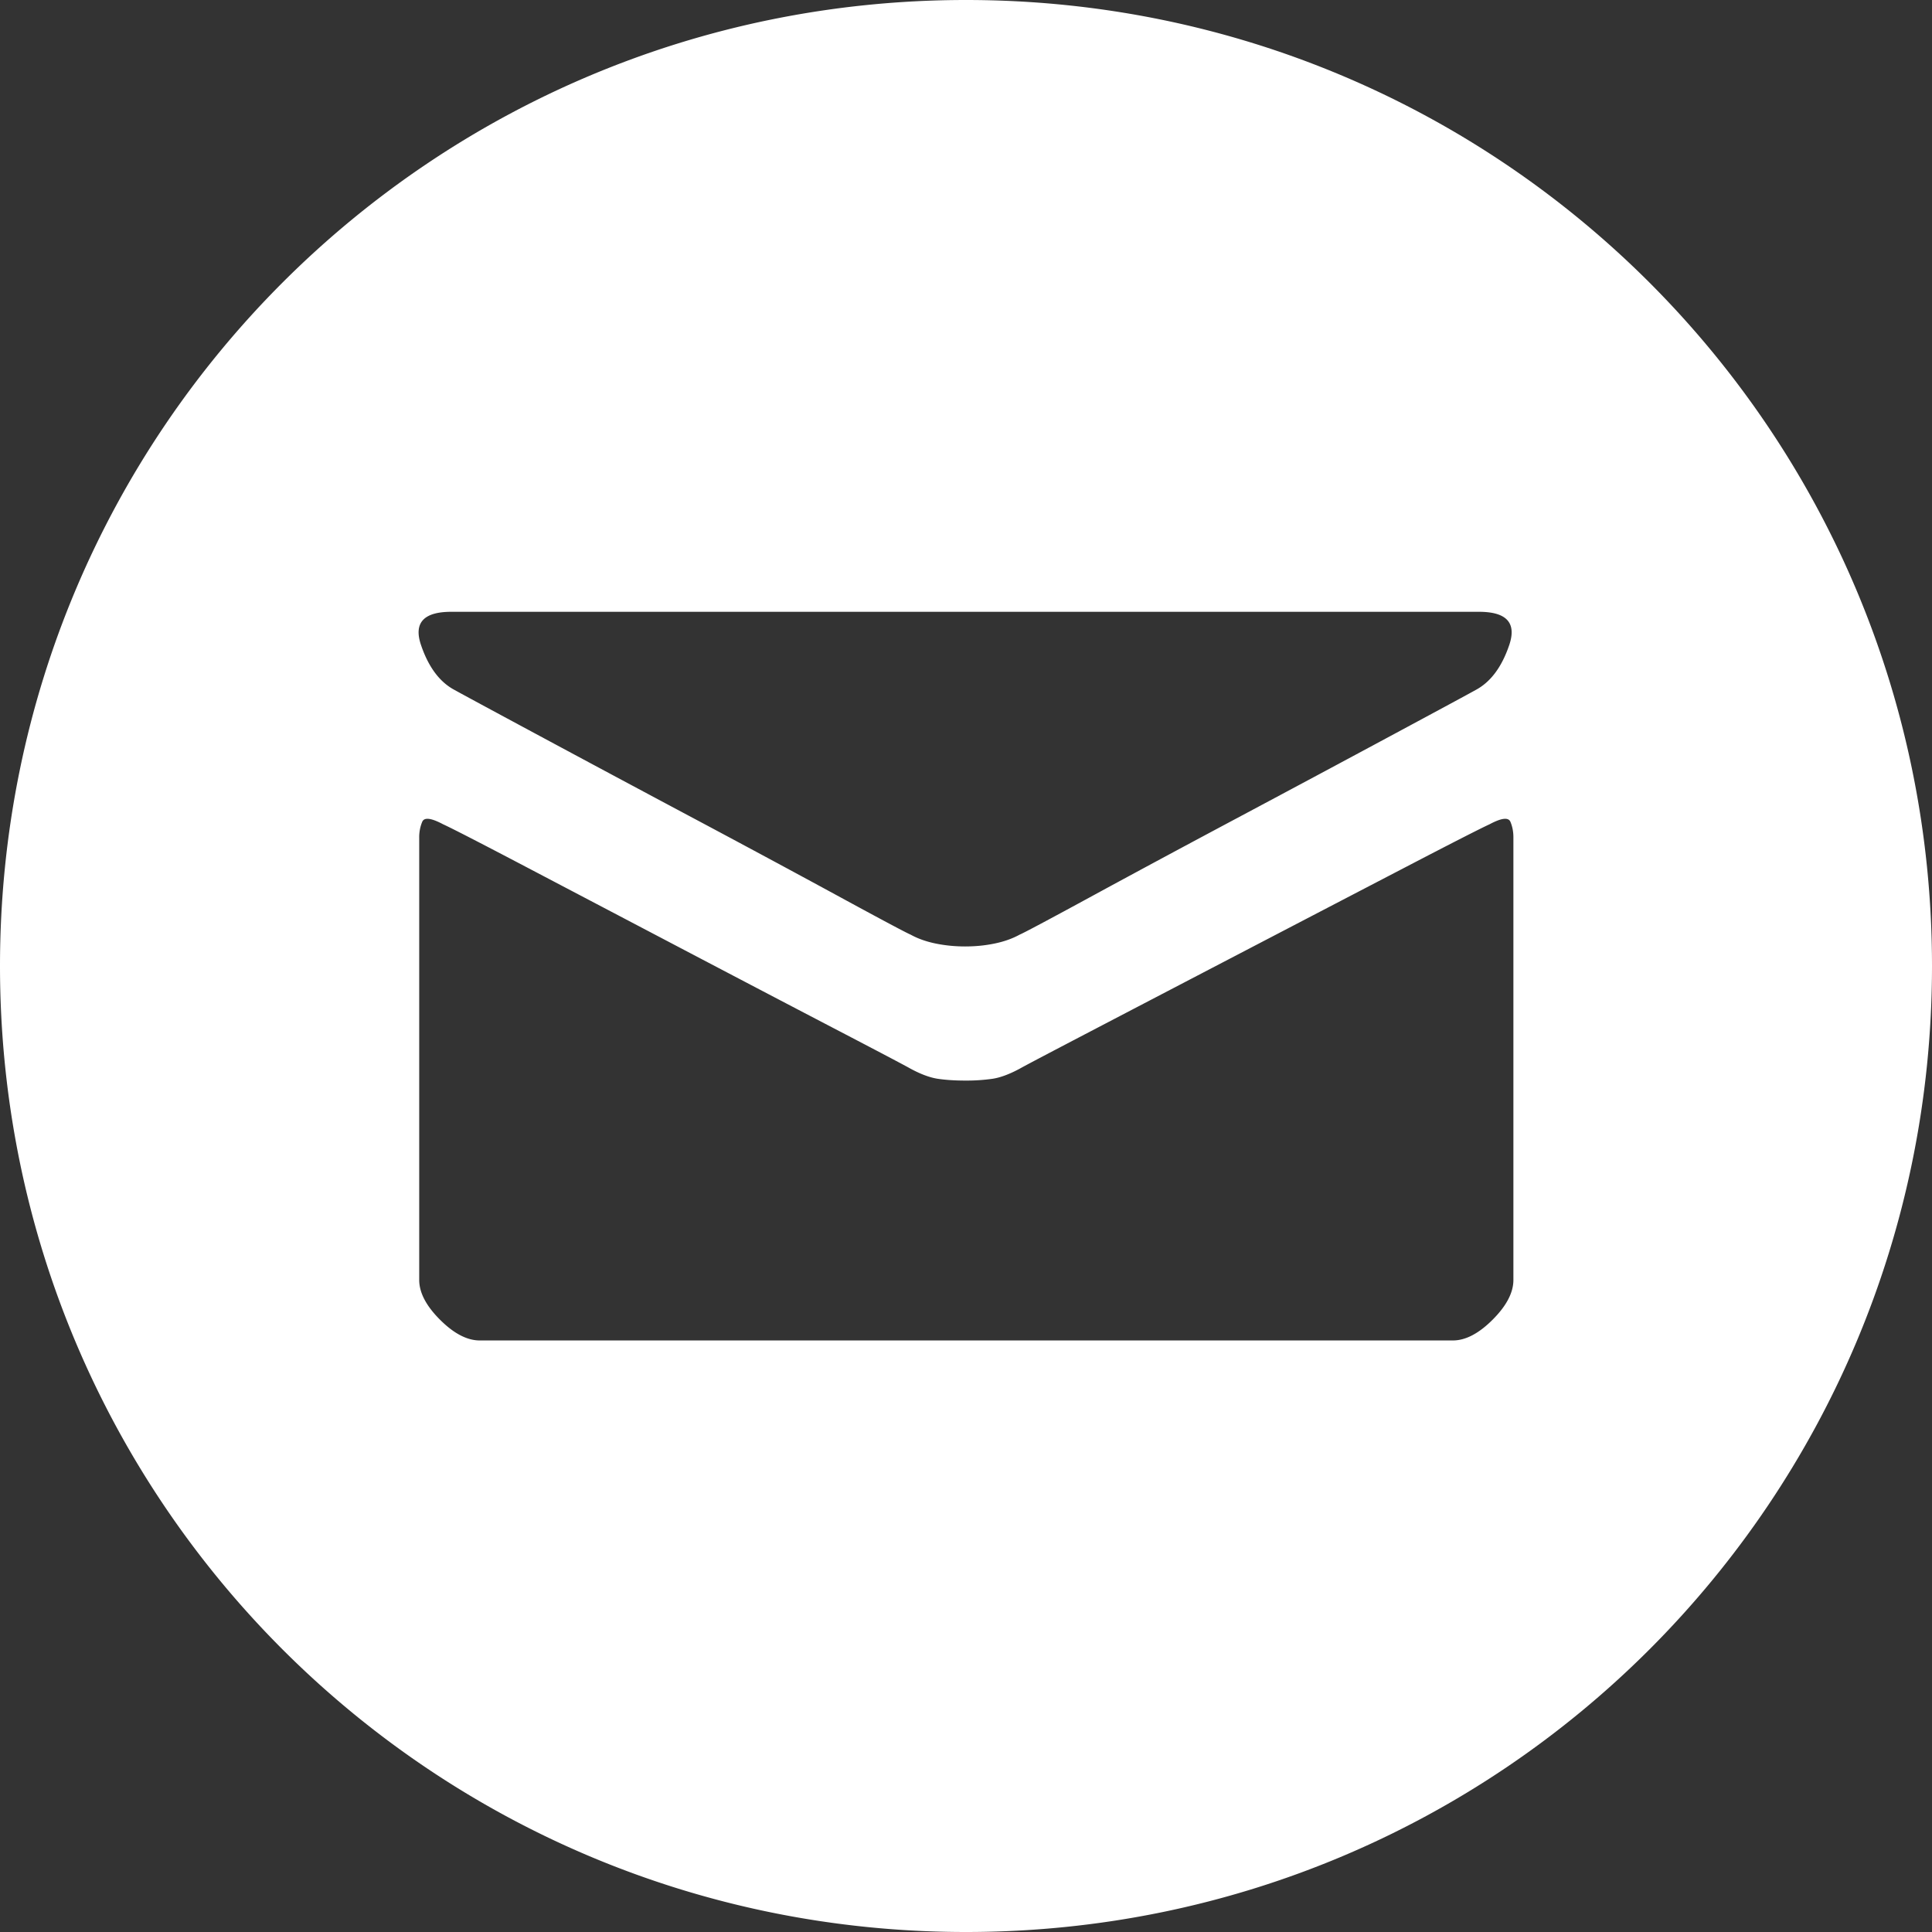 <?xml version="1.0" encoding="UTF-8"?> <svg xmlns="http://www.w3.org/2000/svg" width="60" height="60"><rect width="100%" height="100%" fill="#333333" stroke="none"/> <path fill="#FFF" d="M30 0c16.6 0 30 13.4 30 30S46.6 60 30 60 0 46.6 0 30 13.4 0 30 0zM14.125 21.432c.221.123 1.063.578 2.525 1.364 1.462.786 3.034 1.628 4.717 2.525 1.683.896 3.225 1.726 4.626 2.487 1.4.762 2.162 1.167 2.285 1.217.22.122.479.215.773.276.295.061.602.092.922.092.32 0 .626-.03.921-.092.295-.061.553-.154.774-.276.123-.05.885-.455 2.285-1.217 1.4-.761 2.943-1.59 4.626-2.487a1390.54 1390.54 0 0 0 4.717-2.525c1.462-.786 2.304-1.24 2.525-1.364.466-.245.817-.712 1.05-1.4.233-.688-.08-1.032-.94-1.032H14.015c-.86 0-1.174.344-.94 1.032.233.688.583 1.155 1.05 1.4zm32.138 4.165c-.27.123-1.149.571-2.635 1.345a9025.845 9025.845 0 0 0-9.546 4.976c-1.437.75-2.242 1.173-2.414 1.271-.32.172-.602.277-.847.314a5.771 5.771 0 0 1-.848.055c-.32 0-.602-.019-.848-.055-.245-.037-.528-.142-.847-.314-.172-.098-.977-.522-2.414-1.271-1.438-.75-3.01-1.573-4.718-2.47l-4.773-2.506c-1.474-.774-2.346-1.222-2.616-1.345-.369-.196-.584-.221-.645-.074a1.233 1.233 0 0 0-.093.48v13.746c0 .394.215.805.645 1.235.43.43.842.645 1.235.645H45.12c.394 0 .805-.215 1.235-.645.43-.43.645-.841.645-1.234v-2.101-4.644-4.717-2.286c0-.171-.03-.331-.092-.479-.062-.147-.277-.122-.645.074z"></path> </svg> 